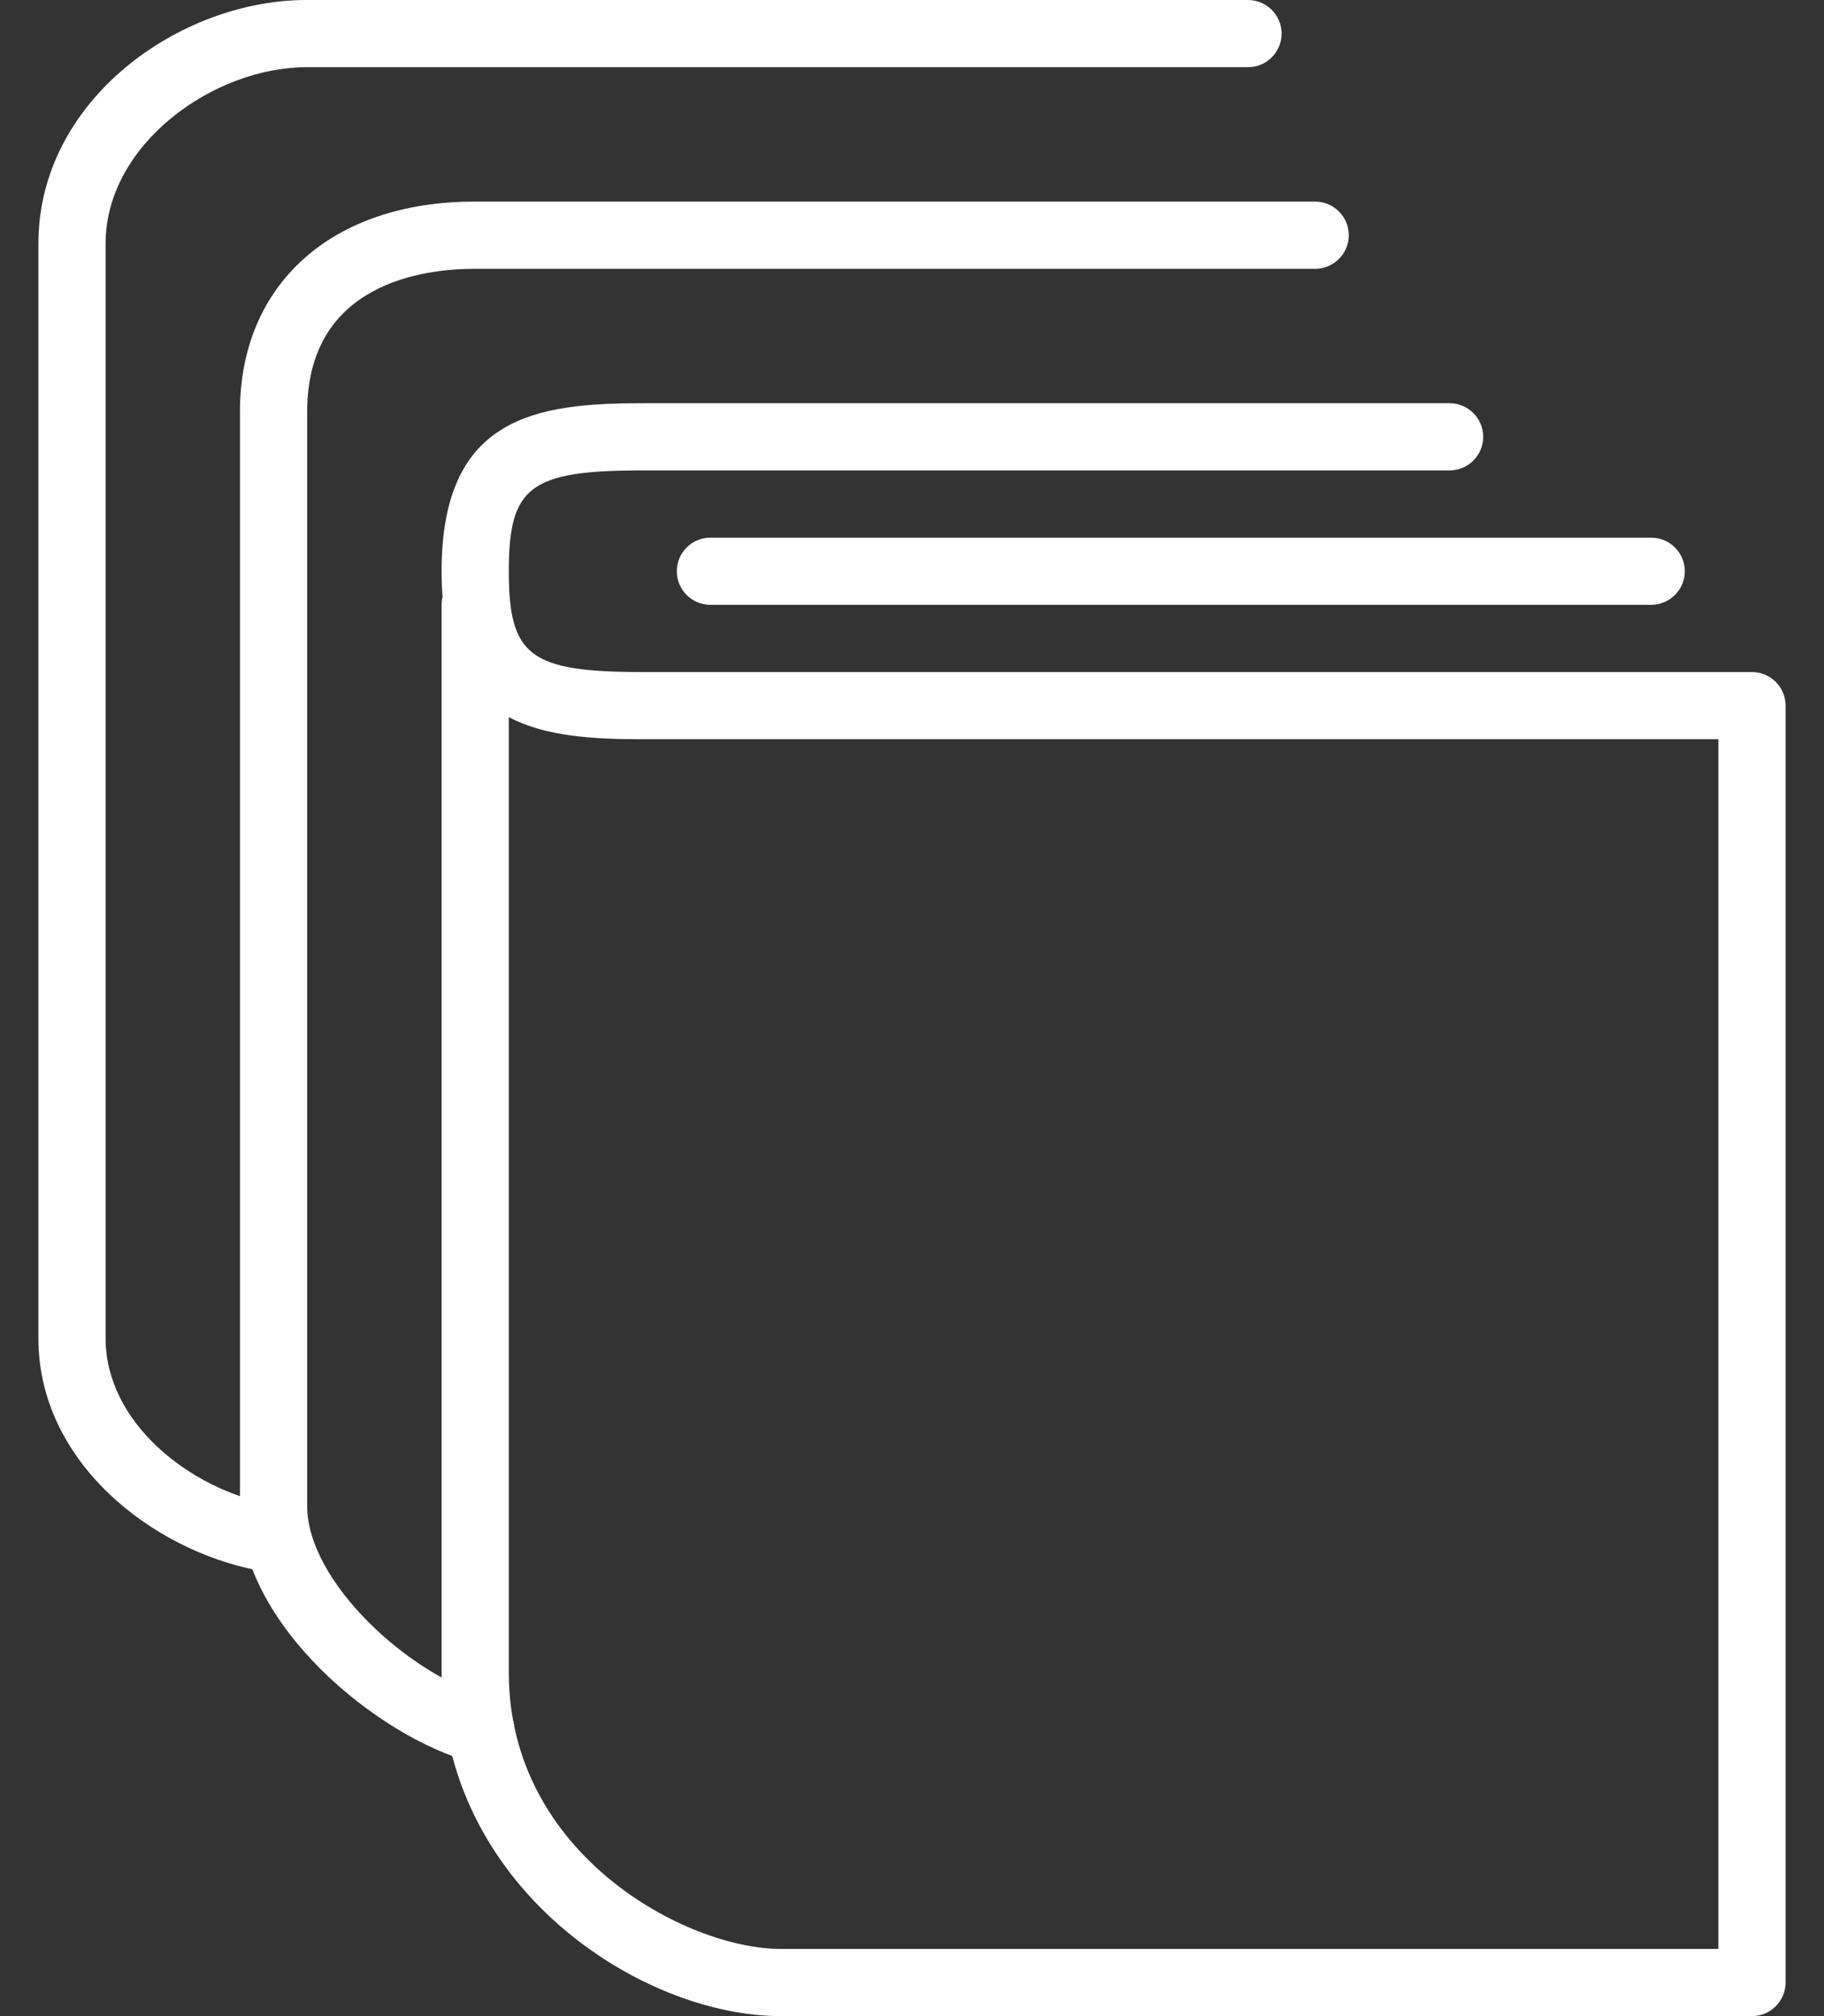 <svg class="hero_icons" width="38px" height="42px" viewBox="0 0 38 42" version="1.1" xmlns="http://www.w3.org/2000/svg" xmlns:xlink="http://www.w3.org/1999/xlink">
                <rect x="0" y="0" width="38" height="42" fill="#333333" stroke="none"/>
                <!-- Generator: Sketch 51.1 (57501) - http://www.bohemiancoding.com/sketch -->
                <title>books</title>
                <desc>Created with Sketch.</desc>
                <defs></defs>
                <g id="Page-1" stroke="none" stroke-width="1" fill="none" fill-rule="evenodd">
                    <g id="books" transform="translate(-2, 0)">
                        <g id="Group">
                            <g id="icomoon-ignore"></g>
                            <path d="M38.5,42 L18.266,42 C15.316,42 11.2,39.278 11.2,34.846 L11.2,12.6 C11.2,12.543 11.207,12.487 11.22,12.435 C11.207,12.265 11.2,12.088 11.2,11.9 C11.2,8.667 13.18,8.4 15.385,8.4 L32.2,8.4 C32.585,8.4 32.9,8.714 32.9,9.1 C32.9,9.486 32.585,9.8 32.2,9.8 L15.385,9.8 C13.042,9.8 12.6,10.133 12.6,11.9 C12.6,13.667 13.042,14 15.385,14 L38.5,14 C38.885,14 39.2,14.314 39.2,14.7 L39.2,41.3 C39.2,41.685 38.885,42 38.5,42 Z M12.6,14.939 L12.6,34.846 C12.6,38.625 16.289,40.6 18.266,40.6 L37.8,40.6 L37.8,15.4 L15.385,15.4 C14.344,15.4 13.356,15.341 12.6,14.939 Z" id="Shape" fill="#FFFFFF" fill-rule="nonzero"></path>
                            <path d="M36.4,12.6 L16.8,12.6 C16.414,12.6 16.1,12.286 16.1,11.9 C16.1,11.514 16.414,11.2 16.8,11.2 L36.4,11.2 C36.785,11.2 37.1,11.514 37.1,11.9 C37.1,12.286 36.785,12.6 36.4,12.6 Z" id="Shape" fill="#FFFFFF" fill-rule="nonzero"></path>
                            <path d="M12.018,36.739 C11.957,36.739 11.896,36.732 11.834,36.714 C9.863,36.182 6.999,33.838 6.999,31.378 L6.999,8.575 C6.999,5.918 8.917,4.2 11.883,4.2 L29.4,4.2 C29.785,4.2 30.1,4.514 30.1,4.9 C30.1,5.285 29.785,5.6 29.4,5.6 L11.885,5.6 C10.836,5.6 8.4,5.89 8.4,8.575 L8.4,31.38 C8.4,32.943 10.525,34.909 12.2,35.363 C12.573,35.463 12.793,35.848 12.695,36.221 C12.608,36.533 12.327,36.739 12.018,36.739 Z" id="Shape" fill="#FFFFFF" fill-rule="nonzero"></path>
                            <path d="M7.507,32.728 C7.463,32.728 7.419,32.724 7.375,32.715 C5.158,32.29 2.8,30.453 2.8,27.881 L2.8,5.075 C2.8,2.085 5.743,0 8.385,0 L28,0 C28.385,0 28.7,0.314 28.7,0.7 C28.7,1.086 28.385,1.4 28,1.4 L8.385,1.4 C6.45,1.4 4.2,3.004 4.2,5.075 L4.2,27.881 C4.2,29.635 5.949,31.017 7.637,31.34 C8.016,31.413 8.266,31.78 8.193,32.159 C8.13,32.494 7.836,32.728 7.507,32.728 L7.507,32.728 Z" id="Shape" fill="#FFFFFF" fill-rule="nonzero"></path>
                        </g>
                    </g>
                </g>
            </svg>